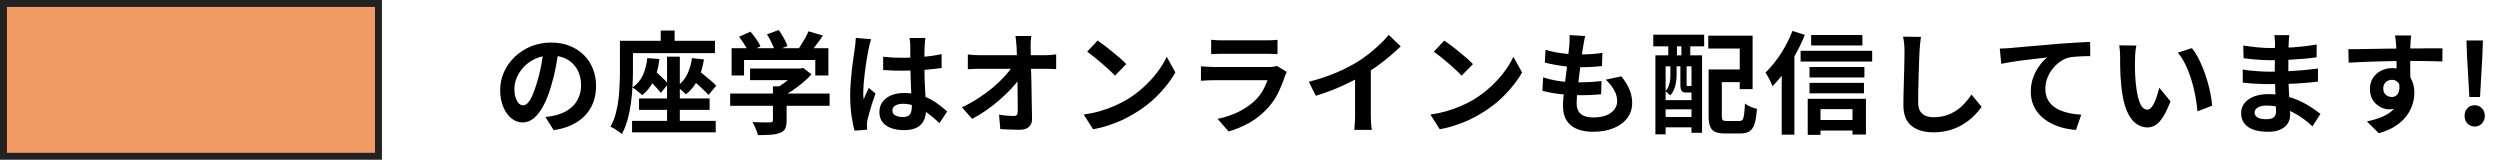 <svg width="360" height="23" viewBox="0 0 360 23" fill="none" xmlns="http://www.w3.org/2000/svg">
<rect x="0.5" y="0.5" width="54" height="22" fill="#F29A63" stroke="#222222"/>
<path d="M80.456 7.04C80.349 7.851 80.211 8.715 80.04 9.632C79.869 10.549 79.64 11.477 79.352 12.416C79.043 13.493 78.68 14.421 78.264 15.2C77.848 15.979 77.389 16.581 76.888 17.008C76.397 17.424 75.859 17.632 75.272 17.632C74.685 17.632 74.141 17.435 73.64 17.04C73.149 16.635 72.755 16.08 72.456 15.376C72.168 14.672 72.024 13.872 72.024 12.976C72.024 12.048 72.211 11.173 72.584 10.352C72.957 9.531 73.475 8.805 74.136 8.176C74.808 7.536 75.587 7.035 76.472 6.672C77.368 6.309 78.333 6.128 79.368 6.128C80.36 6.128 81.251 6.288 82.04 6.608C82.84 6.928 83.523 7.371 84.088 7.936C84.653 8.501 85.085 9.163 85.384 9.92C85.683 10.677 85.832 11.493 85.832 12.368C85.832 13.488 85.603 14.491 85.144 15.376C84.685 16.261 84.003 16.992 83.096 17.568C82.2 18.144 81.08 18.539 79.736 18.752L78.536 16.848C78.845 16.816 79.117 16.779 79.352 16.736C79.587 16.693 79.811 16.645 80.024 16.592C80.536 16.464 81.011 16.283 81.448 16.048C81.896 15.803 82.285 15.504 82.616 15.152C82.947 14.789 83.203 14.368 83.384 13.888C83.576 13.408 83.672 12.88 83.672 12.304C83.672 11.675 83.576 11.099 83.384 10.576C83.192 10.053 82.909 9.6 82.536 9.216C82.163 8.821 81.709 8.523 81.176 8.32C80.643 8.107 80.029 8 79.336 8C78.483 8 77.731 8.155 77.08 8.464C76.429 8.763 75.88 9.152 75.432 9.632C74.984 10.112 74.643 10.629 74.408 11.184C74.184 11.739 74.072 12.267 74.072 12.768C74.072 13.301 74.136 13.749 74.264 14.112C74.392 14.464 74.547 14.731 74.728 14.912C74.92 15.083 75.123 15.168 75.336 15.168C75.56 15.168 75.779 15.056 75.992 14.832C76.216 14.597 76.435 14.245 76.648 13.776C76.861 13.307 77.075 12.715 77.288 12C77.533 11.232 77.741 10.411 77.912 9.536C78.083 8.661 78.205 7.808 78.28 6.976L80.456 7.04ZM96.056 8.16H97.896V18.224H96.056V8.16ZM92.024 14.176H102.184V15.824H92.024V14.176ZM91.016 17.408H103.064V19.056H91.016V17.408ZM93.208 8.368L94.952 8.496C94.824 9.669 94.557 10.688 94.152 11.552C93.747 12.416 93.187 13.136 92.472 13.712C92.387 13.605 92.253 13.483 92.072 13.344C91.901 13.195 91.725 13.051 91.544 12.912C91.363 12.773 91.203 12.667 91.064 12.592C91.736 12.144 92.237 11.563 92.568 10.848C92.899 10.123 93.112 9.296 93.208 8.368ZM92.968 11.072L93.992 9.936C94.248 10.139 94.515 10.373 94.792 10.64C95.08 10.896 95.352 11.152 95.608 11.408C95.864 11.664 96.067 11.893 96.216 12.096L95.16 13.376C95.011 13.173 94.813 12.939 94.568 12.672C94.323 12.395 94.061 12.117 93.784 11.84C93.507 11.563 93.235 11.307 92.968 11.072ZM99.64 8.368L101.368 8.56C101.197 9.659 100.899 10.635 100.472 11.488C100.045 12.341 99.48 13.04 98.776 13.584C98.68 13.477 98.552 13.355 98.392 13.216C98.232 13.077 98.067 12.939 97.896 12.8C97.725 12.651 97.576 12.533 97.448 12.448C98.088 12.021 98.584 11.456 98.936 10.752C99.288 10.048 99.523 9.253 99.64 8.368ZM99.192 11.072L100.28 9.888C100.579 10.133 100.909 10.405 101.272 10.704C101.635 10.992 101.981 11.28 102.312 11.568C102.653 11.856 102.931 12.112 103.144 12.336L102.024 13.664C101.821 13.429 101.555 13.163 101.224 12.864C100.904 12.555 100.563 12.245 100.2 11.936C99.848 11.616 99.512 11.328 99.192 11.072ZM95.144 4.4H97.144V7.232H95.144V4.4ZM90.28 5.872H102.952V7.648H90.28V5.872ZM89.272 5.872H91.144V10.24C91.144 10.891 91.123 11.611 91.08 12.4C91.048 13.179 90.973 13.984 90.856 14.816C90.749 15.637 90.589 16.437 90.376 17.216C90.163 17.984 89.885 18.683 89.544 19.312C89.427 19.195 89.267 19.067 89.064 18.928C88.872 18.789 88.669 18.656 88.456 18.528C88.243 18.4 88.061 18.304 87.912 18.24C88.232 17.664 88.483 17.04 88.664 16.368C88.845 15.685 88.979 14.987 89.064 14.272C89.149 13.547 89.203 12.837 89.224 12.144C89.256 11.451 89.272 10.811 89.272 10.224V5.872ZM108.008 9.872H115.384V11.536H108.008V9.872ZM105.144 13.472H119.464V15.232H105.144V13.472ZM111.304 12.432H113.272V17.376C113.272 17.867 113.203 18.251 113.064 18.528C112.925 18.805 112.664 19.013 112.28 19.152C111.896 19.291 111.448 19.376 110.936 19.408C110.424 19.44 109.827 19.456 109.144 19.456C109.08 19.179 108.968 18.859 108.808 18.496C108.659 18.144 108.509 17.84 108.36 17.584C108.701 17.595 109.048 17.605 109.4 17.616C109.752 17.627 110.061 17.632 110.328 17.632C110.605 17.632 110.797 17.627 110.904 17.616C111.064 17.616 111.171 17.595 111.224 17.552C111.277 17.509 111.304 17.435 111.304 17.328V12.432ZM114.776 9.872H115.24L115.656 9.776L116.856 10.704C116.504 11.099 116.093 11.493 115.624 11.888C115.155 12.283 114.664 12.656 114.152 13.008C113.64 13.349 113.123 13.648 112.6 13.904C112.483 13.733 112.317 13.541 112.104 13.328C111.901 13.104 111.731 12.923 111.592 12.784C112.008 12.571 112.419 12.315 112.824 12.016C113.24 11.717 113.619 11.413 113.96 11.104C114.301 10.784 114.573 10.496 114.776 10.24V9.872ZM105.352 6.944H119.288V10.864H117.4V8.64H107.144V10.864H105.352V6.944ZM116.424 4.512L118.504 5.12C118.141 5.653 117.763 6.176 117.368 6.688C116.973 7.2 116.616 7.632 116.296 7.984L114.712 7.408C114.925 7.131 115.133 6.827 115.336 6.496C115.549 6.165 115.752 5.829 115.944 5.488C116.136 5.136 116.296 4.811 116.424 4.512ZM106.424 5.296L108.056 4.56C108.344 4.88 108.627 5.237 108.904 5.632C109.181 6.016 109.384 6.363 109.512 6.672L107.784 7.488C107.667 7.189 107.475 6.837 107.208 6.432C106.952 6.016 106.691 5.637 106.424 5.296ZM110.44 4.944L112.136 4.32C112.392 4.661 112.637 5.051 112.872 5.488C113.117 5.925 113.293 6.309 113.4 6.64L111.592 7.344C111.507 7.024 111.352 6.64 111.128 6.192C110.915 5.733 110.685 5.317 110.44 4.944ZM127.176 8.176C127.635 8.219 128.093 8.256 128.552 8.288C129.021 8.309 129.496 8.32 129.976 8.32C130.957 8.32 131.933 8.277 132.904 8.192C133.875 8.107 134.771 7.973 135.592 7.792V9.792C134.76 9.909 133.859 10.005 132.888 10.08C131.917 10.144 130.947 10.176 129.976 10.176C129.507 10.176 129.037 10.171 128.568 10.16C128.109 10.139 127.645 10.112 127.176 10.08V8.176ZM133.256 5.472C133.235 5.621 133.213 5.787 133.192 5.968C133.181 6.149 133.171 6.331 133.16 6.512C133.149 6.683 133.139 6.912 133.128 7.2C133.117 7.488 133.112 7.813 133.112 8.176C133.112 8.528 133.112 8.901 133.112 9.296C133.112 10.021 133.123 10.704 133.144 11.344C133.165 11.973 133.192 12.56 133.224 13.104C133.256 13.637 133.283 14.128 133.304 14.576C133.336 15.024 133.352 15.44 133.352 15.824C133.352 16.24 133.293 16.624 133.176 16.976C133.069 17.328 132.893 17.637 132.648 17.904C132.403 18.171 132.077 18.373 131.672 18.512C131.277 18.661 130.792 18.736 130.216 18.736C129.107 18.736 128.232 18.512 127.592 18.064C126.952 17.616 126.632 16.971 126.632 16.128C126.632 15.584 126.776 15.109 127.064 14.704C127.352 14.288 127.763 13.968 128.296 13.744C128.829 13.509 129.459 13.392 130.184 13.392C130.941 13.392 131.629 13.472 132.248 13.632C132.867 13.792 133.432 14.005 133.944 14.272C134.456 14.539 134.909 14.832 135.304 15.152C135.709 15.461 136.072 15.76 136.392 16.048L135.288 17.728C134.68 17.152 134.088 16.656 133.512 16.24C132.936 15.824 132.36 15.504 131.784 15.28C131.219 15.056 130.632 14.944 130.024 14.944C129.576 14.944 129.208 15.029 128.92 15.2C128.643 15.371 128.504 15.611 128.504 15.92C128.504 16.24 128.648 16.475 128.936 16.624C129.224 16.773 129.576 16.848 129.992 16.848C130.323 16.848 130.584 16.795 130.776 16.688C130.968 16.571 131.101 16.405 131.176 16.192C131.261 15.968 131.304 15.701 131.304 15.392C131.304 15.115 131.293 14.752 131.272 14.304C131.251 13.856 131.224 13.355 131.192 12.8C131.171 12.245 131.149 11.669 131.128 11.072C131.107 10.464 131.096 9.872 131.096 9.296C131.096 8.688 131.091 8.139 131.08 7.648C131.08 7.147 131.08 6.773 131.08 6.528C131.08 6.411 131.069 6.245 131.048 6.032C131.027 5.819 131 5.632 130.968 5.472H133.256ZM125.448 5.648C125.416 5.755 125.368 5.904 125.304 6.096C125.251 6.288 125.203 6.475 125.16 6.656C125.128 6.837 125.101 6.976 125.08 7.072C125.027 7.296 124.968 7.6 124.904 7.984C124.84 8.357 124.771 8.784 124.696 9.264C124.632 9.733 124.568 10.219 124.504 10.72C124.44 11.211 124.392 11.68 124.36 12.128C124.328 12.565 124.312 12.944 124.312 13.264C124.312 13.424 124.312 13.6 124.312 13.792C124.323 13.973 124.344 14.144 124.376 14.304C124.451 14.112 124.525 13.925 124.6 13.744C124.685 13.563 124.771 13.381 124.856 13.2C124.941 13.019 125.021 12.837 125.096 12.656L126.072 13.456C125.923 13.893 125.768 14.352 125.608 14.832C125.459 15.312 125.32 15.765 125.192 16.192C125.075 16.619 124.984 16.976 124.92 17.264C124.899 17.371 124.877 17.499 124.856 17.648C124.845 17.797 124.84 17.92 124.84 18.016C124.84 18.101 124.84 18.203 124.84 18.32C124.851 18.448 124.861 18.565 124.872 18.672L123.064 18.816C122.893 18.251 122.744 17.531 122.616 16.656C122.488 15.771 122.424 14.784 122.424 13.696C122.424 13.099 122.451 12.475 122.504 11.824C122.557 11.163 122.616 10.528 122.68 9.92C122.755 9.312 122.829 8.757 122.904 8.256C122.979 7.744 123.037 7.333 123.08 7.024C123.112 6.8 123.144 6.549 123.176 6.272C123.208 5.984 123.229 5.712 123.24 5.456L125.448 5.648ZM148.504 5.184C148.472 5.429 148.445 5.696 148.424 5.984C148.413 6.272 148.408 6.544 148.408 6.8C148.419 7.248 148.429 7.733 148.44 8.256C148.451 8.779 148.461 9.333 148.472 9.92C148.493 10.507 148.509 11.109 148.52 11.728C148.531 12.336 148.541 12.949 148.552 13.568C148.563 14.176 148.573 14.779 148.584 15.376C148.595 15.963 148.605 16.528 148.616 17.072C148.627 17.584 148.483 17.979 148.184 18.256C147.885 18.544 147.432 18.688 146.824 18.688C146.344 18.688 145.875 18.677 145.416 18.656C144.957 18.645 144.499 18.624 144.04 18.592L143.864 16.512C144.227 16.576 144.605 16.624 145 16.656C145.395 16.688 145.725 16.704 145.992 16.704C146.195 16.704 146.339 16.651 146.424 16.544C146.509 16.437 146.552 16.267 146.552 16.032C146.552 15.669 146.552 15.253 146.552 14.784C146.552 14.304 146.547 13.797 146.536 13.264C146.536 12.72 146.531 12.165 146.52 11.6C146.509 11.024 146.499 10.453 146.488 9.888C146.477 9.323 146.461 8.779 146.44 8.256C146.429 7.733 146.413 7.248 146.392 6.8C146.371 6.448 146.344 6.144 146.312 5.888C146.291 5.621 146.264 5.387 146.232 5.184H148.504ZM139.368 7.84C139.603 7.872 139.885 7.899 140.216 7.92C140.557 7.941 140.867 7.952 141.144 7.952C141.304 7.952 141.576 7.952 141.96 7.952C142.344 7.952 142.797 7.952 143.32 7.952C143.853 7.952 144.419 7.952 145.016 7.952C145.613 7.952 146.205 7.952 146.792 7.952C147.379 7.952 147.928 7.952 148.44 7.952C148.952 7.952 149.384 7.952 149.736 7.952C150.088 7.952 150.317 7.952 150.424 7.952C150.68 7.952 150.973 7.941 151.304 7.92C151.635 7.888 151.896 7.856 152.088 7.824V9.952C151.832 9.941 151.56 9.931 151.272 9.92C150.995 9.909 150.749 9.904 150.536 9.904C150.44 9.904 150.216 9.904 149.864 9.904C149.512 9.904 149.075 9.904 148.552 9.904C148.04 9.904 147.48 9.904 146.872 9.904C146.264 9.904 145.651 9.904 145.032 9.904C144.424 9.904 143.848 9.904 143.304 9.904C142.771 9.904 142.317 9.904 141.944 9.904C141.571 9.904 141.32 9.904 141.192 9.904C140.904 9.904 140.6 9.909 140.28 9.92C139.96 9.931 139.656 9.947 139.368 9.968V7.84ZM138.52 15.456C139.352 15.061 140.147 14.619 140.904 14.128C141.661 13.637 142.355 13.125 142.984 12.592C143.613 12.059 144.168 11.531 144.648 11.008C145.139 10.475 145.528 9.973 145.816 9.504L146.856 9.52L146.872 11.216C146.552 11.707 146.141 12.219 145.64 12.752C145.139 13.285 144.584 13.819 143.976 14.352C143.368 14.885 142.723 15.392 142.04 15.872C141.357 16.341 140.675 16.757 139.992 17.12L138.52 15.456ZM158.056 5.84C158.333 6.032 158.659 6.267 159.032 6.544C159.405 6.821 159.789 7.125 160.184 7.456C160.589 7.776 160.968 8.091 161.32 8.4C161.672 8.709 161.96 8.987 162.184 9.232L160.552 10.896C160.349 10.672 160.083 10.405 159.752 10.096C159.421 9.787 159.064 9.467 158.68 9.136C158.296 8.805 157.917 8.491 157.544 8.192C157.171 7.893 156.84 7.643 156.552 7.44L158.056 5.84ZM156.056 16.496C156.888 16.379 157.672 16.213 158.408 16C159.144 15.787 159.827 15.541 160.456 15.264C161.085 14.987 161.661 14.699 162.184 14.4C163.091 13.856 163.923 13.237 164.68 12.544C165.437 11.851 166.099 11.131 166.664 10.384C167.229 9.627 167.677 8.891 168.008 8.176L169.256 10.432C168.851 11.147 168.349 11.861 167.752 12.576C167.165 13.291 166.499 13.973 165.752 14.624C165.005 15.264 164.2 15.84 163.336 16.352C162.792 16.683 162.205 16.997 161.576 17.296C160.947 17.584 160.28 17.84 159.576 18.064C158.883 18.299 158.157 18.48 157.4 18.608L156.056 16.496ZM174.408 5.728C174.632 5.76 174.899 5.781 175.208 5.792C175.517 5.803 175.805 5.808 176.072 5.808C176.275 5.808 176.584 5.808 177 5.808C177.427 5.808 177.896 5.808 178.408 5.808C178.931 5.808 179.448 5.808 179.96 5.808C180.472 5.808 180.931 5.808 181.336 5.808C181.741 5.808 182.04 5.808 182.232 5.808C182.477 5.808 182.771 5.803 183.112 5.792C183.453 5.781 183.736 5.76 183.96 5.728V7.792C183.747 7.771 183.469 7.76 183.128 7.76C182.797 7.749 182.488 7.744 182.2 7.744C182.029 7.744 181.736 7.744 181.32 7.744C180.915 7.744 180.451 7.744 179.928 7.744C179.416 7.744 178.899 7.744 178.376 7.744C177.864 7.744 177.4 7.744 176.984 7.744C176.568 7.744 176.264 7.744 176.072 7.744C175.816 7.744 175.533 7.749 175.224 7.76C174.925 7.771 174.653 7.781 174.408 7.792V5.728ZM185.304 10.368C185.251 10.475 185.192 10.592 185.128 10.72C185.075 10.848 185.032 10.955 185 11.04C184.755 11.808 184.445 12.576 184.072 13.344C183.709 14.101 183.229 14.811 182.632 15.472C181.832 16.368 180.936 17.099 179.944 17.664C178.952 18.219 177.944 18.64 176.92 18.928L175.336 17.12C176.541 16.864 177.613 16.491 178.552 16C179.491 15.509 180.264 14.949 180.872 14.32C181.299 13.883 181.64 13.424 181.896 12.944C182.163 12.453 182.371 11.989 182.52 11.552C182.403 11.552 182.2 11.552 181.912 11.552C181.624 11.552 181.277 11.552 180.872 11.552C180.477 11.552 180.051 11.552 179.592 11.552C179.133 11.552 178.664 11.552 178.184 11.552C177.704 11.552 177.245 11.552 176.808 11.552C176.371 11.552 175.976 11.552 175.624 11.552C175.283 11.552 175.005 11.552 174.792 11.552C174.6 11.552 174.328 11.557 173.976 11.568C173.624 11.579 173.277 11.6 172.936 11.632V9.552C173.277 9.573 173.608 9.595 173.928 9.616C174.259 9.637 174.547 9.648 174.792 9.648C174.952 9.648 175.192 9.648 175.512 9.648C175.843 9.648 176.221 9.648 176.648 9.648C177.075 9.648 177.528 9.648 178.008 9.648C178.499 9.648 178.984 9.648 179.464 9.648C179.955 9.648 180.419 9.648 180.856 9.648C181.293 9.648 181.672 9.648 181.992 9.648C182.312 9.648 182.552 9.648 182.712 9.648C182.968 9.648 183.197 9.632 183.4 9.6C183.613 9.568 183.773 9.531 183.88 9.488L185.304 10.368ZM188.472 11.776C189.912 11.403 191.213 10.971 192.376 10.48C193.549 9.979 194.579 9.456 195.464 8.912C196.019 8.571 196.573 8.181 197.128 7.744C197.693 7.296 198.221 6.837 198.712 6.368C199.213 5.899 199.635 5.451 199.976 5.024L201.704 6.672C201.213 7.152 200.675 7.637 200.088 8.128C199.512 8.619 198.909 9.088 198.28 9.536C197.651 9.984 197.027 10.395 196.408 10.768C195.8 11.12 195.117 11.483 194.36 11.856C193.613 12.229 192.824 12.581 191.992 12.912C191.16 13.243 190.323 13.536 189.48 13.792L188.472 11.776ZM195.128 9.936L197.4 9.408V16.608C197.4 16.843 197.405 17.099 197.416 17.376C197.427 17.653 197.443 17.909 197.464 18.144C197.485 18.389 197.512 18.576 197.544 18.704H195.016C195.037 18.576 195.053 18.389 195.064 18.144C195.085 17.909 195.101 17.653 195.112 17.376C195.123 17.099 195.128 16.843 195.128 16.608V9.936ZM207.976 5.84C208.253 6.032 208.579 6.267 208.952 6.544C209.325 6.821 209.709 7.125 210.104 7.456C210.509 7.776 210.888 8.091 211.24 8.4C211.592 8.709 211.88 8.987 212.104 9.232L210.472 10.896C210.269 10.672 210.003 10.405 209.672 10.096C209.341 9.787 208.984 9.467 208.6 9.136C208.216 8.805 207.837 8.491 207.464 8.192C207.091 7.893 206.76 7.643 206.472 7.44L207.976 5.84ZM205.976 16.496C206.808 16.379 207.592 16.213 208.328 16C209.064 15.787 209.747 15.541 210.376 15.264C211.005 14.987 211.581 14.699 212.104 14.4C213.011 13.856 213.843 13.237 214.6 12.544C215.357 11.851 216.019 11.131 216.584 10.384C217.149 9.627 217.597 8.891 217.928 8.176L219.176 10.432C218.771 11.147 218.269 11.861 217.672 12.576C217.085 13.291 216.419 13.973 215.672 14.624C214.925 15.264 214.12 15.84 213.256 16.352C212.712 16.683 212.125 16.997 211.496 17.296C210.867 17.584 210.2 17.84 209.496 18.064C208.803 18.299 208.077 18.48 207.32 18.608L205.976 16.496ZM228.264 5.184C228.2 5.472 228.147 5.728 228.104 5.952C228.061 6.176 228.024 6.395 227.992 6.608C227.949 6.832 227.896 7.157 227.832 7.584C227.779 8 227.715 8.475 227.64 9.008C227.576 9.531 227.507 10.08 227.432 10.656C227.368 11.221 227.304 11.776 227.24 12.32C227.176 12.864 227.123 13.36 227.08 13.808C227.048 14.256 227.032 14.613 227.032 14.88C227.032 15.541 227.229 16.048 227.624 16.4C228.029 16.741 228.627 16.912 229.416 16.912C230.163 16.912 230.792 16.811 231.304 16.608C231.816 16.395 232.205 16.112 232.472 15.76C232.739 15.408 232.872 15.013 232.872 14.576C232.872 14.032 232.728 13.504 232.44 12.992C232.163 12.469 231.757 11.963 231.224 11.472L233.48 10.992C234.013 11.664 234.403 12.304 234.648 12.912C234.904 13.509 235.032 14.149 235.032 14.832C235.032 15.632 234.803 16.347 234.344 16.976C233.885 17.605 233.229 18.096 232.376 18.448C231.533 18.8 230.525 18.976 229.352 18.976C228.52 18.976 227.779 18.848 227.128 18.592C226.477 18.336 225.971 17.931 225.608 17.376C225.245 16.821 225.064 16.101 225.064 15.216C225.064 14.885 225.091 14.448 225.144 13.904C225.197 13.349 225.261 12.741 225.336 12.08C225.421 11.408 225.507 10.731 225.592 10.048C225.677 9.355 225.752 8.699 225.816 8.08C225.891 7.461 225.949 6.928 225.992 6.48C226.013 6.107 226.024 5.824 226.024 5.632C226.035 5.429 226.029 5.237 226.008 5.056L228.264 5.184ZM222.552 7.168C223.032 7.317 223.555 7.445 224.12 7.552C224.685 7.648 225.267 7.723 225.864 7.776C226.461 7.819 227.027 7.84 227.56 7.84C228.189 7.84 228.776 7.819 229.32 7.776C229.864 7.733 230.339 7.68 230.744 7.616L230.68 9.52C230.2 9.563 229.72 9.6 229.24 9.632C228.76 9.664 228.184 9.68 227.512 9.68C226.968 9.68 226.403 9.653 225.816 9.6C225.229 9.536 224.648 9.456 224.072 9.36C223.496 9.253 222.957 9.136 222.456 9.008L222.552 7.168ZM222.216 11.136C222.792 11.328 223.373 11.477 223.96 11.584C224.557 11.691 225.144 11.765 225.72 11.808C226.307 11.84 226.867 11.856 227.4 11.856C227.891 11.856 228.419 11.84 228.984 11.808C229.56 11.776 230.104 11.728 230.616 11.664L230.568 13.568C230.12 13.611 229.661 13.648 229.192 13.68C228.723 13.701 228.237 13.712 227.736 13.712C226.669 13.712 225.645 13.659 224.664 13.552C223.683 13.435 222.829 13.275 222.104 13.072L222.216 11.136ZM246.968 10H251.432V11.824H246.968V10ZM246.04 10H247.944V16.672C247.944 17.003 247.987 17.211 248.072 17.296C248.157 17.381 248.36 17.424 248.68 17.424C248.744 17.424 248.856 17.424 249.016 17.424C249.176 17.424 249.352 17.424 249.544 17.424C249.736 17.424 249.917 17.424 250.088 17.424C250.269 17.424 250.397 17.424 250.472 17.424C250.675 17.424 250.824 17.365 250.92 17.248C251.027 17.12 251.101 16.875 251.144 16.512C251.197 16.149 251.24 15.616 251.272 14.912C251.411 15.019 251.581 15.125 251.784 15.232C251.987 15.328 252.195 15.419 252.408 15.504C252.632 15.579 252.829 15.637 253 15.68C252.936 16.587 252.824 17.296 252.664 17.808C252.504 18.32 252.264 18.683 251.944 18.896C251.624 19.109 251.187 19.216 250.632 19.216C250.547 19.216 250.429 19.216 250.28 19.216C250.131 19.216 249.965 19.216 249.784 19.216C249.603 19.216 249.416 19.216 249.224 19.216C249.043 19.216 248.877 19.216 248.728 19.216C248.579 19.216 248.467 19.216 248.392 19.216C247.795 19.216 247.325 19.141 246.984 18.992C246.653 18.853 246.413 18.597 246.264 18.224C246.115 17.861 246.04 17.344 246.04 16.672V10ZM245.992 5.136H252.376V12.832H250.52V6.992H245.992V5.136ZM238.376 7.968H245.096V19.12H243.576V9.552H239.848V19.344H238.376V7.968ZM239.16 14.416H244.296V15.744H239.16V14.416ZM239.16 16.848H244.296V18.336H239.16V16.848ZM238.072 4.992H245.4V6.672H238.072V4.992ZM240.232 5.376H241.48V9.216H240.232V5.376ZM242.12 5.376H243.4V9.216H242.12V5.376ZM240.536 9.2H241.432V10.832C241.432 11.131 241.405 11.456 241.352 11.808C241.309 12.149 241.219 12.491 241.08 12.832C240.952 13.163 240.765 13.467 240.52 13.744C240.445 13.659 240.333 13.552 240.184 13.424C240.045 13.296 239.923 13.205 239.816 13.152C240.029 12.917 240.184 12.667 240.28 12.4C240.387 12.133 240.456 11.867 240.488 11.6C240.52 11.323 240.536 11.061 240.536 10.816V9.2ZM241.976 9.2H242.872V12.144C242.872 12.251 242.877 12.32 242.888 12.352C242.899 12.373 242.931 12.384 242.984 12.384C243.005 12.384 243.032 12.384 243.064 12.384C243.107 12.384 243.144 12.384 243.176 12.384C243.219 12.384 243.251 12.384 243.272 12.384C243.389 12.384 243.459 12.368 243.48 12.336C243.576 12.411 243.704 12.48 243.864 12.544C244.024 12.608 244.173 12.656 244.312 12.688C244.259 12.912 244.157 13.077 244.008 13.184C243.869 13.28 243.677 13.328 243.432 13.328C243.389 13.328 243.331 13.328 243.256 13.328C243.192 13.328 243.123 13.328 243.048 13.328C242.984 13.328 242.925 13.328 242.872 13.328C242.531 13.328 242.296 13.253 242.168 13.104C242.04 12.955 241.976 12.64 241.976 12.16V9.2ZM260.808 5.04H268.184V6.544H260.808V5.04ZM260.568 9.648H268.472V11.152H260.568V9.648ZM260.568 11.936H268.408V13.44H260.568V11.936ZM261.32 17.28H267.704V18.8H261.32V17.28ZM259.288 7.312H269.592V8.864H259.288V7.312ZM260.312 14.224H268.696V19.376H266.76V15.712H262.152V19.424H260.312V14.224ZM258.12 4.448L259.896 5.024C259.533 5.931 259.101 6.837 258.6 7.744C258.109 8.64 257.576 9.493 257 10.304C256.435 11.104 255.848 11.808 255.24 12.416C255.187 12.256 255.101 12.053 254.984 11.808C254.867 11.563 254.739 11.312 254.6 11.056C254.461 10.8 254.339 10.597 254.232 10.448C254.744 9.957 255.24 9.392 255.72 8.752C256.211 8.112 256.659 7.424 257.064 6.688C257.469 5.952 257.821 5.205 258.12 4.448ZM256.568 8.864L258.392 7.04V7.056V19.392H256.568V8.864ZM276.616 5.312C276.573 5.643 276.531 6 276.488 6.384C276.456 6.768 276.429 7.12 276.408 7.44C276.397 7.877 276.376 8.411 276.344 9.04C276.323 9.659 276.301 10.309 276.28 10.992C276.269 11.675 276.253 12.347 276.232 13.008C276.221 13.669 276.216 14.245 276.216 14.736C276.216 15.269 276.312 15.696 276.504 16.016C276.707 16.325 276.973 16.549 277.304 16.688C277.635 16.816 278.008 16.88 278.424 16.88C279.085 16.88 279.688 16.795 280.232 16.624C280.776 16.443 281.272 16.203 281.72 15.904C282.168 15.605 282.568 15.259 282.92 14.864C283.283 14.469 283.608 14.053 283.896 13.616L285.352 15.376C285.096 15.76 284.76 16.165 284.344 16.592C283.928 17.019 283.432 17.419 282.856 17.792C282.291 18.165 281.635 18.469 280.888 18.704C280.141 18.939 279.315 19.056 278.408 19.056C277.533 19.056 276.771 18.917 276.12 18.64C275.48 18.373 274.979 17.957 274.616 17.392C274.264 16.816 274.088 16.075 274.088 15.168C274.088 14.731 274.093 14.235 274.104 13.68C274.115 13.115 274.131 12.528 274.152 11.92C274.173 11.312 274.189 10.72 274.2 10.144C274.211 9.557 274.221 9.029 274.232 8.56C274.243 8.091 274.248 7.717 274.248 7.44C274.248 7.056 274.232 6.683 274.2 6.32C274.168 5.947 274.115 5.6 274.04 5.28L276.616 5.312ZM287.972 6.992C288.292 6.981 288.596 6.971 288.884 6.96C289.172 6.939 289.396 6.923 289.556 6.912C289.886 6.88 290.292 6.843 290.772 6.8C291.252 6.757 291.79 6.709 292.388 6.656C292.996 6.603 293.641 6.549 294.324 6.496C295.006 6.432 295.716 6.368 296.452 6.304C297.006 6.261 297.561 6.224 298.116 6.192C298.67 6.149 299.193 6.117 299.684 6.096C300.185 6.064 300.617 6.043 300.98 6.032L300.996 8.08C300.708 8.08 300.377 8.085 300.004 8.096C299.63 8.107 299.257 8.128 298.884 8.16C298.521 8.181 298.196 8.224 297.908 8.288C297.428 8.416 296.98 8.635 296.564 8.944C296.158 9.243 295.801 9.6 295.492 10.016C295.182 10.432 294.942 10.88 294.772 11.36C294.612 11.829 294.532 12.304 294.532 12.784C294.532 13.307 294.622 13.771 294.804 14.176C294.985 14.571 295.236 14.912 295.556 15.2C295.886 15.477 296.27 15.712 296.708 15.904C297.145 16.085 297.614 16.224 298.116 16.32C298.628 16.416 299.156 16.48 299.7 16.512L298.948 18.704C298.276 18.661 297.62 18.555 296.98 18.384C296.35 18.213 295.758 17.979 295.204 17.68C294.66 17.381 294.18 17.019 293.764 16.592C293.348 16.155 293.022 15.659 292.788 15.104C292.553 14.539 292.436 13.909 292.436 13.216C292.436 12.437 292.558 11.728 292.804 11.088C293.049 10.448 293.353 9.888 293.716 9.408C294.078 8.917 294.441 8.539 294.804 8.272C294.505 8.304 294.142 8.347 293.716 8.4C293.3 8.443 292.846 8.496 292.356 8.56C291.876 8.613 291.385 8.672 290.884 8.736C290.382 8.8 289.897 8.875 289.428 8.96C288.969 9.035 288.553 9.109 288.18 9.184L287.972 6.992ZM307.636 6.56C307.593 6.752 307.556 6.971 307.524 7.216C307.502 7.461 307.481 7.701 307.46 7.936C307.449 8.171 307.444 8.363 307.444 8.512C307.433 8.864 307.428 9.227 307.428 9.6C307.438 9.973 307.449 10.357 307.46 10.752C307.481 11.136 307.508 11.52 307.54 11.904C307.614 12.672 307.721 13.349 307.86 13.936C307.998 14.523 308.18 14.981 308.404 15.312C308.628 15.632 308.91 15.792 309.252 15.792C309.433 15.792 309.609 15.691 309.78 15.488C309.961 15.285 310.121 15.024 310.26 14.704C310.409 14.373 310.537 14.027 310.644 13.664C310.761 13.301 310.862 12.96 310.948 12.64L312.548 14.592C312.196 15.52 311.844 16.261 311.492 16.816C311.15 17.36 310.793 17.755 310.42 18C310.046 18.235 309.641 18.352 309.204 18.352C308.628 18.352 308.078 18.16 307.556 17.776C307.044 17.392 306.606 16.773 306.244 15.92C305.881 15.056 305.625 13.909 305.476 12.48C305.422 11.989 305.38 11.472 305.348 10.928C305.326 10.384 305.31 9.867 305.3 9.376C305.3 8.885 305.3 8.48 305.3 8.16C305.3 7.936 305.289 7.669 305.268 7.36C305.246 7.051 305.214 6.773 305.172 6.528L307.636 6.56ZM315.636 6.928C315.934 7.291 316.222 7.733 316.5 8.256C316.777 8.779 317.033 9.339 317.268 9.936C317.502 10.533 317.71 11.147 317.892 11.776C318.073 12.395 318.217 13.003 318.324 13.6C318.441 14.187 318.516 14.725 318.548 15.216L316.436 16.032C316.382 15.381 316.286 14.672 316.148 13.904C316.009 13.136 315.822 12.363 315.588 11.584C315.353 10.805 315.07 10.069 314.74 9.376C314.42 8.683 314.041 8.085 313.604 7.584L315.636 6.928ZM329.668 5.056C329.646 5.216 329.625 5.397 329.604 5.6C329.593 5.792 329.582 5.989 329.572 6.192C329.561 6.405 329.55 6.693 329.54 7.056C329.529 7.408 329.524 7.797 329.524 8.224C329.524 8.651 329.524 9.072 329.524 9.488C329.524 9.904 329.524 10.283 329.524 10.624C329.524 11.072 329.534 11.573 329.556 12.128C329.577 12.672 329.604 13.227 329.636 13.792C329.678 14.347 329.71 14.869 329.732 15.36C329.764 15.84 329.78 16.24 329.78 16.56C329.78 17.008 329.662 17.419 329.428 17.792C329.193 18.155 328.841 18.443 328.372 18.656C327.913 18.869 327.332 18.976 326.628 18.976C325.348 18.976 324.377 18.741 323.716 18.272C323.054 17.803 322.724 17.147 322.724 16.304C322.724 15.76 322.878 15.285 323.188 14.88C323.508 14.464 323.961 14.139 324.548 13.904C325.145 13.669 325.854 13.552 326.676 13.552C327.55 13.552 328.366 13.648 329.124 13.84C329.892 14.021 330.59 14.261 331.22 14.56C331.849 14.859 332.409 15.173 332.9 15.504C333.39 15.835 333.806 16.133 334.148 16.4L332.996 18.192C332.612 17.829 332.18 17.472 331.7 17.12C331.23 16.768 330.713 16.448 330.148 16.16C329.593 15.872 329.001 15.643 328.372 15.472C327.753 15.291 327.097 15.2 326.404 15.2C325.849 15.2 325.417 15.296 325.108 15.488C324.809 15.68 324.66 15.915 324.66 16.192C324.66 16.395 324.724 16.571 324.852 16.72C324.98 16.869 325.166 16.981 325.412 17.056C325.657 17.131 325.966 17.168 326.34 17.168C326.628 17.168 326.873 17.136 327.076 17.072C327.289 17.008 327.454 16.891 327.572 16.72C327.689 16.549 327.748 16.309 327.748 16C327.748 15.765 327.737 15.429 327.716 14.992C327.705 14.555 327.689 14.075 327.668 13.552C327.646 13.019 327.625 12.496 327.604 11.984C327.582 11.472 327.572 11.019 327.572 10.624C327.572 10.24 327.572 9.84 327.572 9.424C327.582 8.997 327.588 8.576 327.588 8.16C327.588 7.744 327.588 7.365 327.588 7.024C327.598 6.672 327.604 6.384 327.604 6.16C327.604 6.011 327.593 5.829 327.572 5.616C327.561 5.392 327.54 5.205 327.508 5.056H329.668ZM323.028 6.56C323.316 6.603 323.636 6.645 323.988 6.688C324.34 6.731 324.697 6.773 325.06 6.816C325.433 6.848 325.785 6.875 326.116 6.896C326.446 6.907 326.734 6.912 326.98 6.912C328.068 6.912 329.15 6.88 330.228 6.816C331.316 6.741 332.441 6.608 333.604 6.416L333.588 8.256C333.044 8.331 332.414 8.4 331.7 8.464C330.985 8.528 330.222 8.581 329.412 8.624C328.612 8.656 327.806 8.672 326.996 8.672C326.665 8.672 326.254 8.661 325.764 8.64C325.284 8.608 324.804 8.571 324.324 8.528C323.844 8.475 323.428 8.427 323.076 8.384L323.028 6.56ZM322.948 10.016C323.204 10.059 323.508 10.101 323.86 10.144C324.212 10.187 324.569 10.219 324.932 10.24C325.305 10.261 325.657 10.283 325.988 10.304C326.318 10.315 326.59 10.32 326.804 10.32C327.796 10.32 328.692 10.299 329.492 10.256C330.302 10.213 331.06 10.16 331.764 10.096C332.468 10.032 333.145 9.957 333.796 9.872L333.78 11.76C333.225 11.824 332.686 11.877 332.164 11.92C331.652 11.963 331.124 12 330.58 12.032C330.046 12.064 329.47 12.085 328.852 12.096C328.233 12.107 327.54 12.112 326.772 12.112C326.462 12.112 326.078 12.107 325.62 12.096C325.161 12.075 324.692 12.048 324.212 12.016C323.742 11.984 323.326 11.947 322.964 11.904L322.948 10.016ZM347.204 5.104C347.193 5.189 347.177 5.328 347.156 5.52C347.145 5.701 347.134 5.888 347.124 6.08C347.113 6.261 347.102 6.395 347.092 6.48C347.081 6.693 347.076 6.981 347.076 7.344C347.076 7.696 347.076 8.091 347.076 8.528C347.076 8.965 347.076 9.408 347.076 9.856C347.086 10.293 347.092 10.709 347.092 11.104C347.102 11.488 347.108 11.808 347.108 12.064L345.108 11.392C345.108 11.189 345.108 10.923 345.108 10.592C345.108 10.251 345.108 9.883 345.108 9.488C345.108 9.083 345.102 8.683 345.092 8.288C345.092 7.893 345.086 7.536 345.076 7.216C345.065 6.896 345.054 6.656 345.044 6.496C345.022 6.165 344.996 5.877 344.964 5.632C344.932 5.376 344.905 5.2 344.884 5.104H347.204ZM338.164 7.088C338.633 7.088 339.166 7.083 339.764 7.072C340.361 7.061 340.985 7.051 341.636 7.04C342.286 7.029 342.926 7.019 343.556 7.008C344.185 6.997 344.777 6.992 345.332 6.992C345.886 6.981 346.366 6.976 346.772 6.976C347.177 6.976 347.62 6.976 348.1 6.976C348.58 6.965 349.054 6.96 349.524 6.96C349.993 6.96 350.42 6.96 350.804 6.96C351.198 6.96 351.502 6.96 351.716 6.96L351.7 8.848C351.198 8.827 350.537 8.811 349.716 8.8C348.894 8.779 347.892 8.768 346.708 8.768C345.982 8.768 345.246 8.779 344.5 8.8C343.753 8.811 343.012 8.827 342.276 8.848C341.54 8.869 340.83 8.896 340.148 8.928C339.465 8.949 338.82 8.981 338.212 9.024L338.164 7.088ZM346.82 11.824C346.82 12.699 346.713 13.424 346.5 14C346.297 14.576 345.988 15.013 345.572 15.312C345.156 15.6 344.638 15.744 344.02 15.744C343.721 15.744 343.406 15.68 343.076 15.552C342.756 15.424 342.457 15.237 342.18 14.992C341.902 14.747 341.678 14.443 341.508 14.08C341.348 13.717 341.268 13.291 341.268 12.8C341.268 12.192 341.412 11.669 341.7 11.232C341.988 10.784 342.372 10.437 342.852 10.192C343.342 9.936 343.881 9.808 344.468 9.808C345.172 9.808 345.758 9.968 346.228 10.288C346.708 10.597 347.065 11.019 347.3 11.552C347.545 12.085 347.668 12.688 347.668 13.36C347.668 13.883 347.582 14.427 347.412 14.992C347.241 15.557 346.958 16.112 346.564 16.656C346.18 17.189 345.657 17.675 344.996 18.112C344.345 18.549 343.529 18.907 342.548 19.184L340.836 17.488C341.518 17.349 342.153 17.168 342.74 16.944C343.326 16.72 343.838 16.437 344.276 16.096C344.724 15.755 345.07 15.333 345.316 14.832C345.572 14.331 345.7 13.728 345.7 13.024C345.7 12.512 345.572 12.128 345.316 11.872C345.07 11.616 344.772 11.488 344.42 11.488C344.217 11.488 344.02 11.536 343.828 11.632C343.636 11.728 343.481 11.872 343.364 12.064C343.246 12.256 343.188 12.491 343.188 12.768C343.188 13.131 343.31 13.424 343.556 13.648C343.812 13.861 344.1 13.968 344.42 13.968C344.676 13.968 344.9 13.888 345.092 13.728C345.294 13.568 345.428 13.301 345.492 12.928C345.556 12.555 345.502 12.053 345.332 11.424L346.82 11.824ZM355.588 13.968L355.252 8.064L355.172 5.824H357.54L357.46 8.064L357.124 13.968H355.588ZM356.356 18.224C355.929 18.224 355.577 18.075 355.3 17.776C355.033 17.477 354.9 17.115 354.9 16.688C354.9 16.24 355.033 15.872 355.3 15.584C355.577 15.296 355.929 15.152 356.356 15.152C356.782 15.152 357.129 15.296 357.396 15.584C357.673 15.872 357.812 16.24 357.812 16.688C357.812 17.115 357.673 17.477 357.396 17.776C357.129 18.075 356.782 18.224 356.356 18.224Z" fill="black"/>
</svg>
